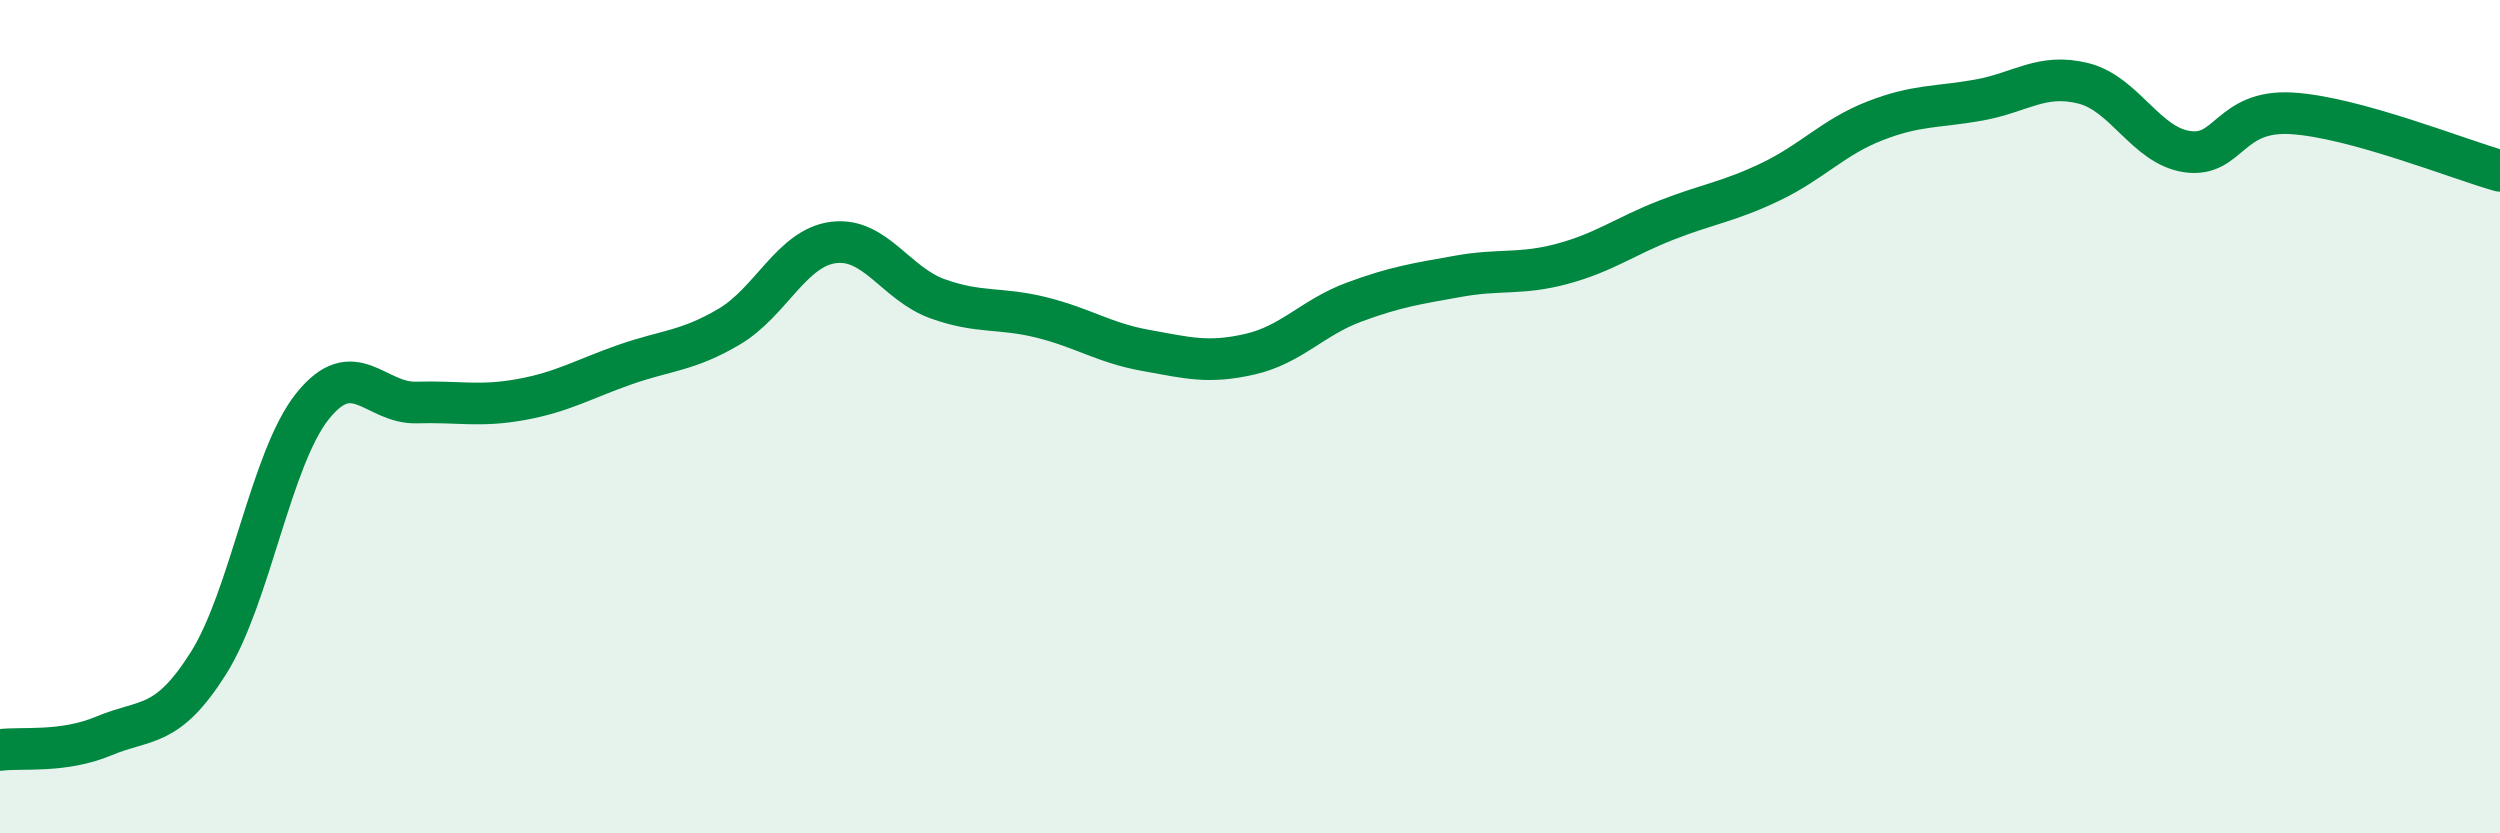 
    <svg width="60" height="20" viewBox="0 0 60 20" xmlns="http://www.w3.org/2000/svg">
      <path
        d="M 0,18 C 0.5,17.93 1.5,18.08 2.5,17.66 C 3.5,17.24 4,17.5 5,15.92 C 6,14.34 6.5,11 7.5,9.75 C 8.5,8.5 9,9.69 10,9.66 C 11,9.63 11.5,9.77 12.5,9.59 C 13.5,9.41 14,9.1 15,8.75 C 16,8.4 16.5,8.43 17.5,7.84 C 18.5,7.25 19,5.95 20,5.82 C 21,5.69 21.5,6.81 22.5,7.17 C 23.5,7.53 24,7.37 25,7.62 C 26,7.87 26.5,8.23 27.5,8.41 C 28.5,8.59 29,8.73 30,8.5 C 31,8.27 31.5,7.62 32.5,7.25 C 33.5,6.88 34,6.81 35,6.63 C 36,6.45 36.5,6.6 37.5,6.33 C 38.5,6.06 39,5.67 40,5.28 C 41,4.89 41.5,4.84 42.5,4.36 C 43.5,3.88 44,3.29 45,2.9 C 46,2.51 46.5,2.58 47.5,2.4 C 48.5,2.22 49,1.75 50,2 C 51,2.25 51.5,3.5 52.5,3.64 C 53.5,3.78 53.5,2.63 55,2.72 C 56.5,2.81 59,3.82 60,4.1L60 20L0 20Z"
        fill="#008740"
        opacity="0.1"
        stroke-linecap="round"
        stroke-linejoin="round"
      />
      <path
        d="M 0,18 C 0.5,17.93 1.5,18.08 2.5,17.66 C 3.5,17.24 4,17.5 5,15.92 C 6,14.34 6.5,11 7.5,9.75 C 8.5,8.5 9,9.69 10,9.66 C 11,9.63 11.5,9.77 12.5,9.59 C 13.5,9.41 14,9.1 15,8.75 C 16,8.4 16.5,8.43 17.5,7.84 C 18.5,7.25 19,5.95 20,5.82 C 21,5.69 21.5,6.81 22.5,7.17 C 23.5,7.53 24,7.37 25,7.62 C 26,7.87 26.5,8.23 27.5,8.41 C 28.5,8.59 29,8.73 30,8.5 C 31,8.27 31.5,7.62 32.5,7.25 C 33.5,6.88 34,6.81 35,6.63 C 36,6.45 36.5,6.6 37.5,6.33 C 38.5,6.06 39,5.67 40,5.28 C 41,4.89 41.5,4.84 42.5,4.36 C 43.5,3.88 44,3.29 45,2.9 C 46,2.51 46.5,2.58 47.5,2.4 C 48.5,2.22 49,1.75 50,2 C 51,2.25 51.5,3.5 52.5,3.64 C 53.5,3.78 53.5,2.63 55,2.72 C 56.5,2.81 59,3.82 60,4.1"
        stroke="#008740"
        stroke-width="1"
        fill="none"
        stroke-linecap="round"
        stroke-linejoin="round"
      />
    </svg>
  